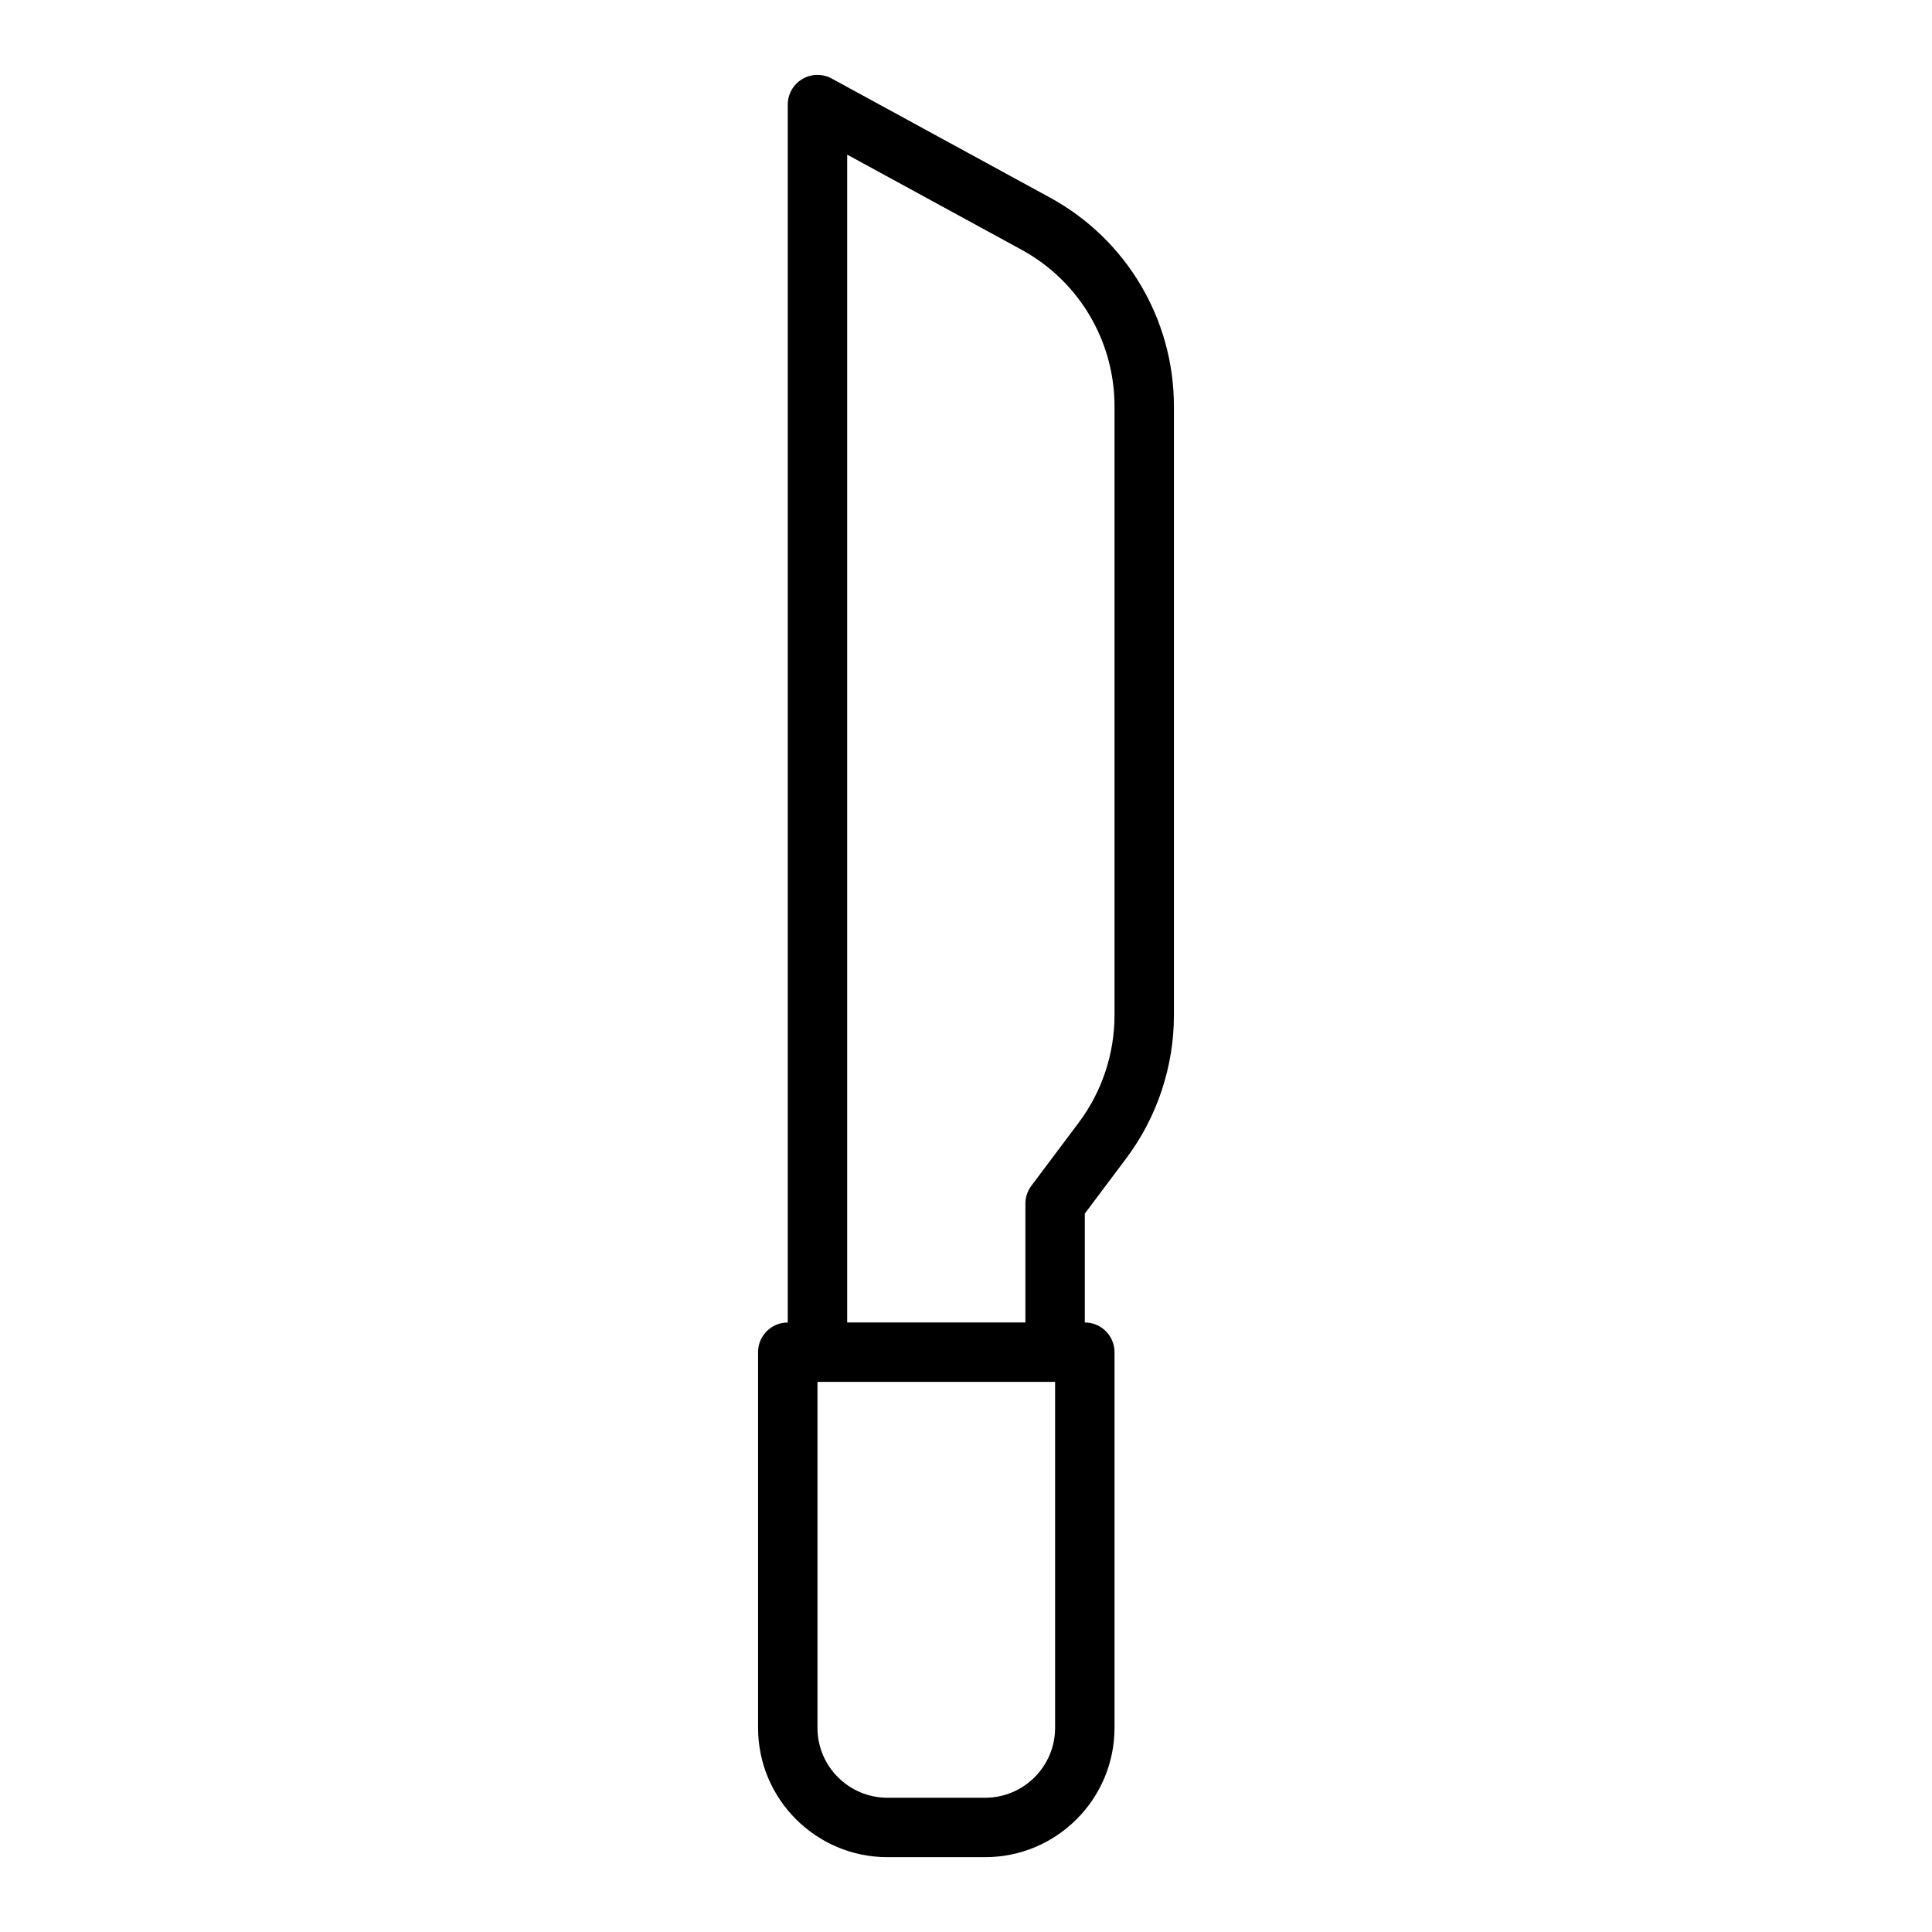 <?xml version="1.0" encoding="UTF-8"?>
<!-- Uploaded to: ICON Repo, www.iconrepo.com, Generator: ICON Repo Mixer Tools -->
<svg fill="#000000" width="800px" height="800px" version="1.1" viewBox="144 144 512 512" xmlns="http://www.w3.org/2000/svg">
 <path d="m442.51 450.91c8.117-10.832 12.59-24.254 12.59-37.789v-161.46c0-23.059-12.578-44.242-32.816-55.285l-57.875-31.57c-2.438-1.332-5.406-1.277-7.789 0.141-2.391 1.422-3.856 3.992-3.856 6.773v322.75c-4.348 0-7.871 3.523-7.871 7.871v99.551c0 18.898 15.375 34.273 34.273 34.273h25.914c18.902 0 34.277-15.375 34.277-34.273v-99.551c0-4.348-3.523-7.871-7.871-7.871v-28.863zm-18.898 150.98c0 10.215-8.312 18.531-18.531 18.531h-25.914c-10.215-0.004-18.531-8.316-18.531-18.531v-91.68h62.977zm6.301-160.43-12.598 16.793c-1.02 1.367-1.574 3.023-1.574 4.727v31.488h-47.23v-309.49l46.234 25.219c15.18 8.281 24.613 24.168 24.613 41.461v161.46c0 10.152-3.356 20.219-9.445 28.34z"/>
</svg>